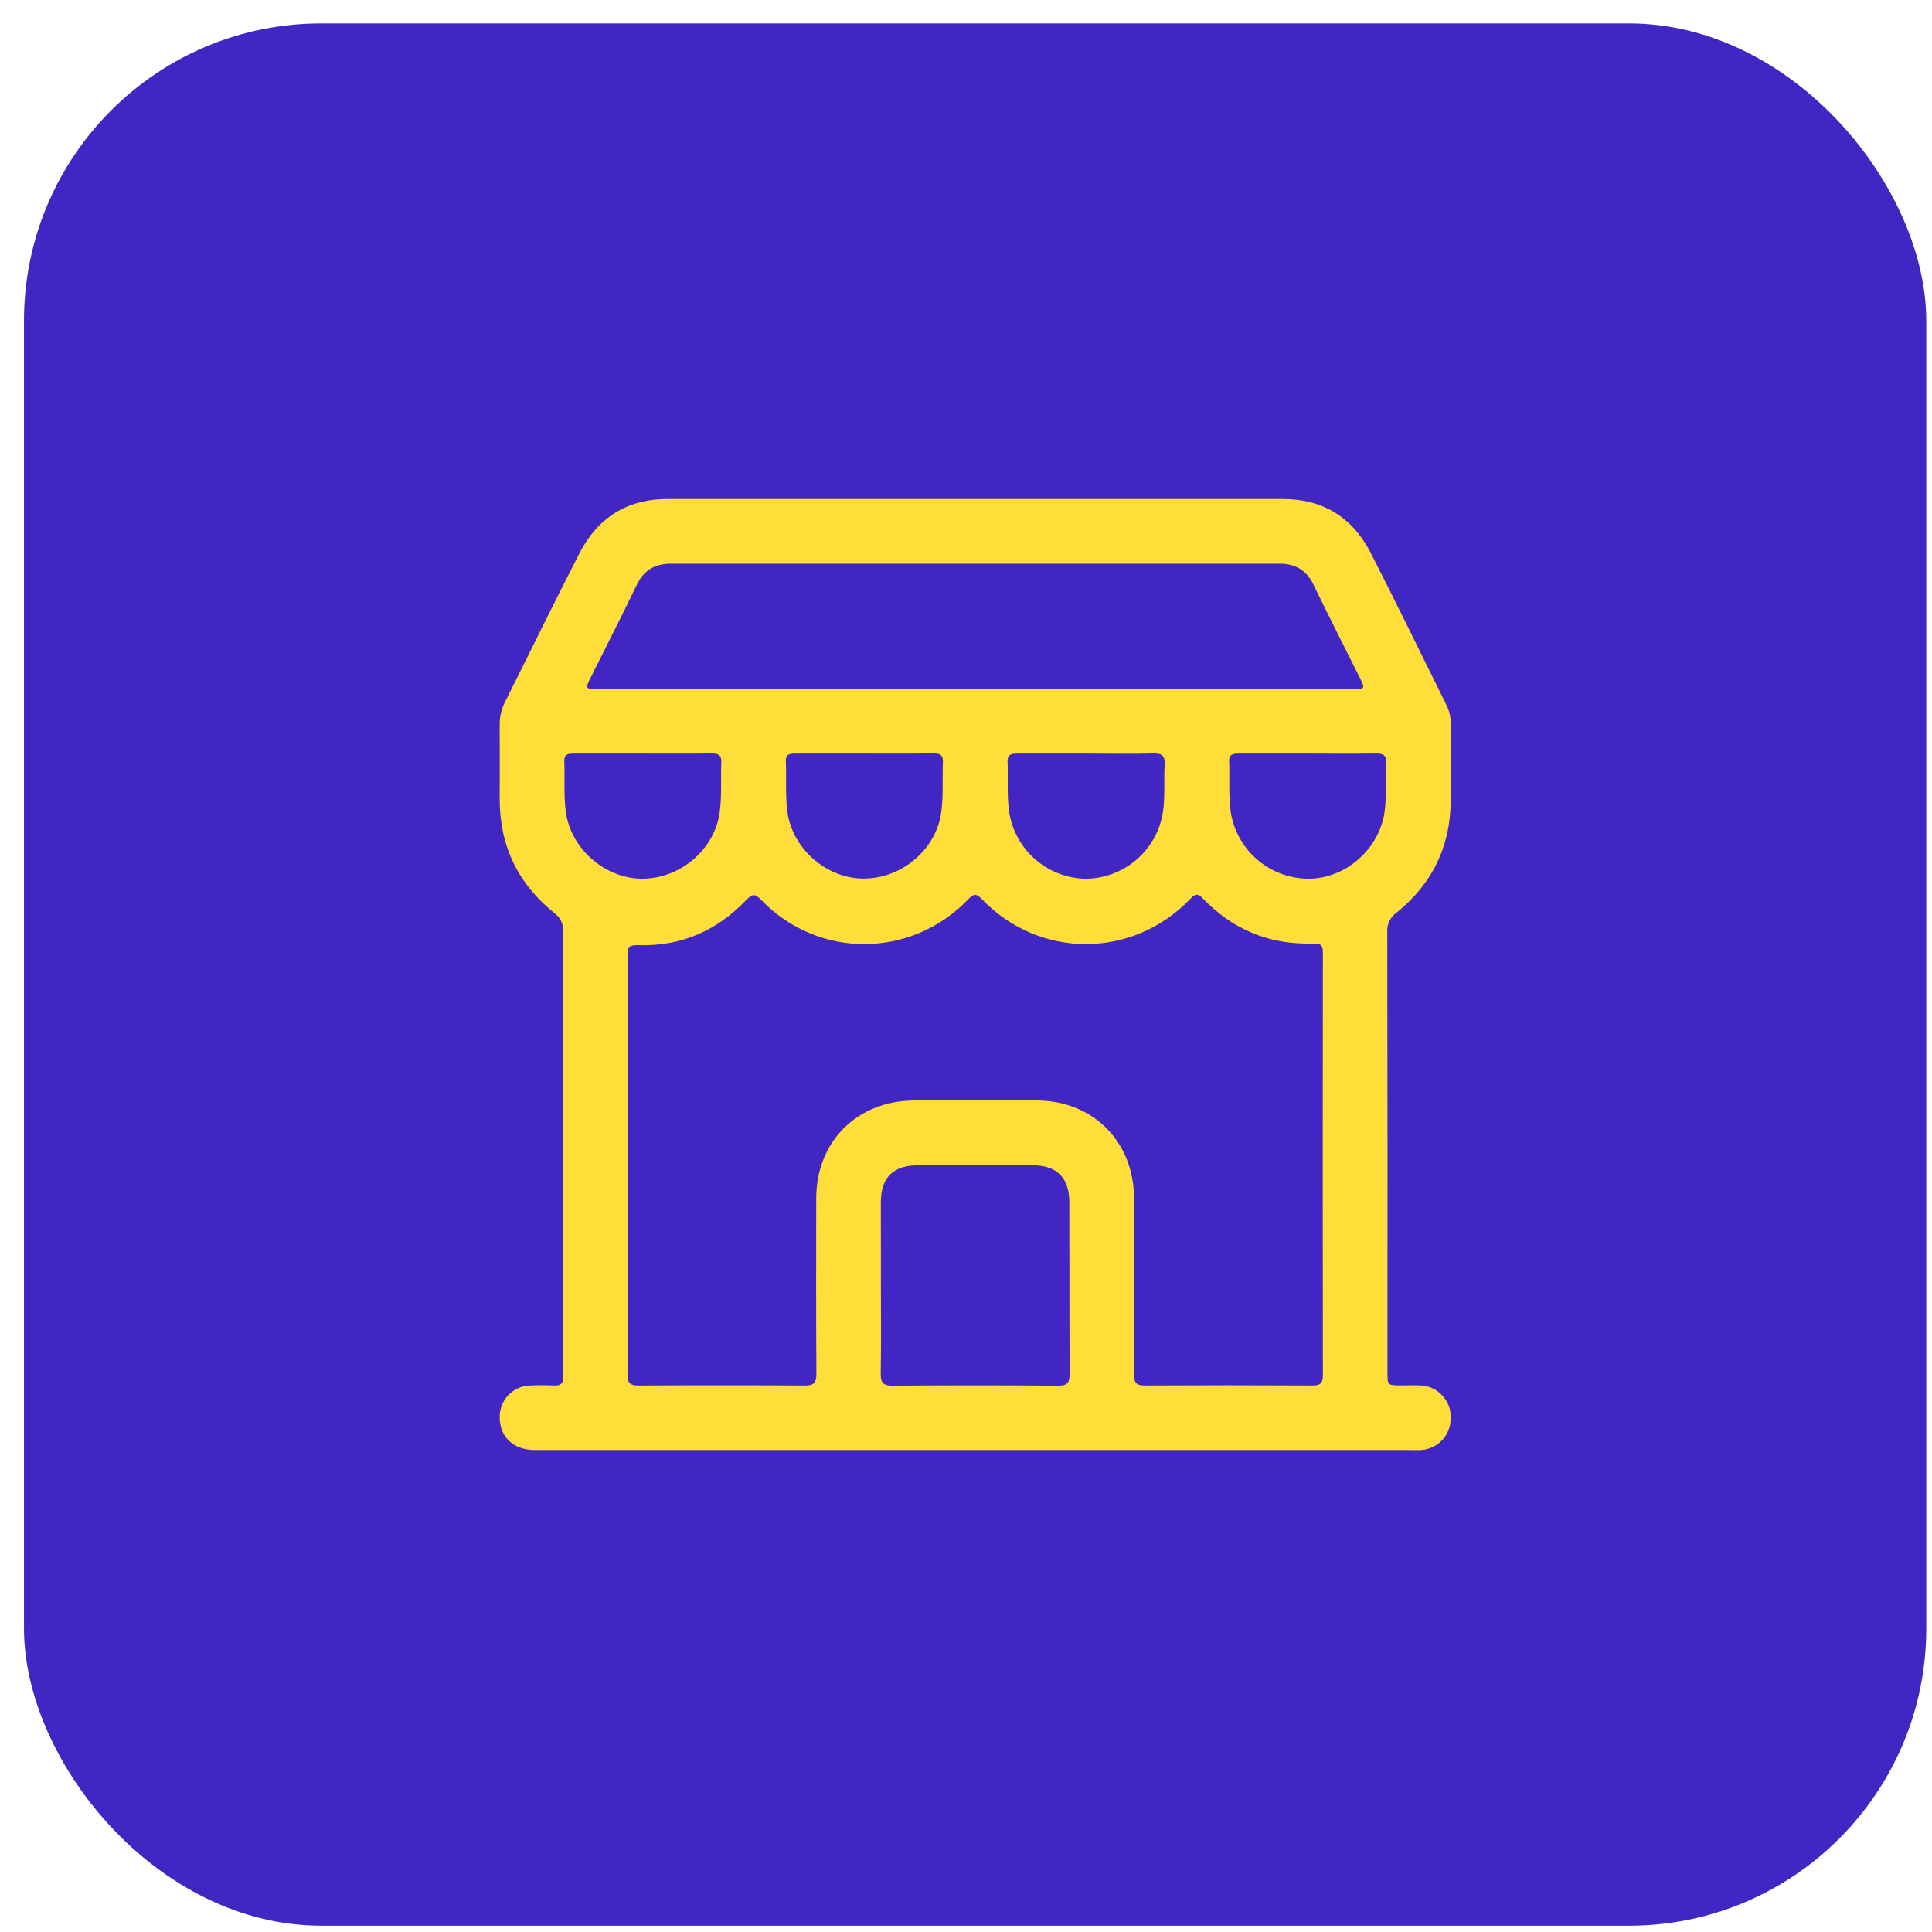 <svg width="65" height="65" viewBox="0 0 65 65" fill="none" xmlns="http://www.w3.org/2000/svg">
<rect x="0.807" y="0.788" width="64" height="64" rx="10" fill="#4226C4"/>
<g clip-path="url(#clip0_787_14537)">
<path d="M32.804 48.785C27.869 48.785 22.933 48.785 17.996 48.785C17.263 48.785 16.793 48.329 16.812 47.649C16.815 47.38 16.922 47.122 17.11 46.929C17.299 46.737 17.554 46.624 17.823 46.614C18.1 46.601 18.378 46.601 18.655 46.614C18.874 46.623 18.961 46.531 18.941 46.319C18.936 46.264 18.941 46.208 18.941 46.152C18.941 41.215 18.943 36.279 18.946 31.342C18.955 31.224 18.933 31.105 18.883 30.997C18.833 30.889 18.756 30.795 18.659 30.726C17.432 29.743 16.808 28.461 16.811 26.882C16.811 26.051 16.817 25.218 16.811 24.387C16.807 24.12 16.868 23.857 16.989 23.619C17.824 21.953 18.641 20.279 19.491 18.62C20.106 17.422 21.092 16.789 22.462 16.789H43.161C44.514 16.789 45.504 17.41 46.113 18.595C46.984 20.292 47.814 22.011 48.664 23.718C48.763 23.917 48.813 24.137 48.809 24.359C48.804 25.214 48.809 26.068 48.809 26.921C48.803 28.474 48.187 29.738 46.983 30.708C46.881 30.78 46.799 30.876 46.745 30.988C46.691 31.1 46.666 31.224 46.673 31.349C46.682 36.285 46.684 41.222 46.68 46.158C46.68 46.61 46.68 46.61 47.139 46.611C47.36 46.611 47.583 46.603 47.804 46.611C48.079 46.626 48.337 46.746 48.524 46.947C48.712 47.149 48.814 47.415 48.809 47.689C48.817 47.965 48.718 48.233 48.533 48.438C48.347 48.642 48.089 48.767 47.813 48.785C47.681 48.794 47.547 48.785 47.414 48.785H32.804ZM21.118 39.148C21.118 41.51 21.122 43.873 21.111 46.236C21.111 46.524 21.191 46.618 21.487 46.615C23.35 46.604 25.213 46.604 27.075 46.615C27.389 46.615 27.468 46.517 27.467 46.216C27.454 44.254 27.458 42.29 27.461 40.327C27.461 38.398 28.842 37.027 30.779 37.024C32.142 37.024 33.506 37.024 34.869 37.024C36.777 37.028 38.151 38.409 38.154 40.326C38.157 42.3 38.157 44.274 38.154 46.249C38.154 46.515 38.226 46.615 38.51 46.614C40.395 46.604 42.28 46.604 44.165 46.614C44.432 46.614 44.507 46.526 44.507 46.27C44.5 41.536 44.5 36.8 44.507 32.062C44.507 31.839 44.455 31.723 44.211 31.754C44.122 31.757 44.033 31.755 43.944 31.746C42.573 31.737 41.422 31.214 40.477 30.237C40.299 30.05 40.217 30.06 40.045 30.244C38.103 32.265 34.977 32.271 33.038 30.256C32.86 30.07 32.771 30.048 32.584 30.249C30.658 32.258 27.526 32.271 25.603 30.271C25.379 30.038 25.286 30.094 25.097 30.29C24.112 31.322 22.899 31.846 21.468 31.799C21.148 31.788 21.112 31.887 21.112 32.164C21.121 34.49 21.117 36.819 21.118 39.148ZM32.775 23.179H45.52C45.929 23.179 45.934 23.172 45.75 22.804C45.23 21.761 44.699 20.725 44.194 19.676C43.958 19.184 43.583 18.966 43.058 18.966H22.56C22.034 18.966 21.66 19.183 21.424 19.676C20.925 20.716 20.397 21.742 19.883 22.775C19.681 23.179 19.682 23.18 20.13 23.18L32.775 23.179ZM29.637 43.27C29.637 44.246 29.648 45.223 29.631 46.199C29.625 46.509 29.702 46.623 30.034 46.62C31.885 46.605 33.736 46.605 35.587 46.62C35.886 46.62 35.989 46.545 35.987 46.231C35.976 44.298 35.982 42.368 35.976 40.443C35.976 39.627 35.557 39.207 34.747 39.205C33.462 39.202 32.176 39.202 30.89 39.205C30.049 39.205 29.638 39.614 29.635 40.448C29.634 41.386 29.637 42.328 29.637 43.27ZM21.63 25.354C20.854 25.354 20.08 25.354 19.305 25.354C19.118 25.354 18.976 25.37 18.985 25.615C19.008 26.189 18.959 26.769 19.04 27.339C19.218 28.574 20.379 29.58 21.64 29.563C22.914 29.545 24.04 28.566 24.211 27.344C24.29 26.78 24.244 26.216 24.268 25.653C24.278 25.415 24.179 25.348 23.955 25.35C23.18 25.361 22.405 25.354 21.63 25.354ZM29.084 25.354C28.309 25.354 27.533 25.354 26.759 25.354C26.571 25.354 26.431 25.372 26.44 25.615C26.463 26.19 26.415 26.769 26.495 27.34C26.673 28.574 27.835 29.581 29.095 29.558C30.37 29.54 31.496 28.562 31.665 27.34C31.745 26.776 31.698 26.211 31.723 25.649C31.733 25.41 31.634 25.344 31.409 25.347C30.634 25.361 29.858 25.354 29.084 25.354ZM36.553 25.354C35.767 25.354 34.981 25.354 34.195 25.354C33.986 25.354 33.888 25.416 33.898 25.639C33.922 26.191 33.872 26.744 33.949 27.297C34.039 27.921 34.35 28.493 34.826 28.909C35.301 29.325 35.91 29.557 36.542 29.565C37.174 29.556 37.782 29.322 38.256 28.906C38.731 28.489 39.041 27.917 39.13 27.292C39.202 26.772 39.152 26.252 39.183 25.734C39.2 25.448 39.112 25.343 38.812 25.35C38.056 25.368 37.303 25.354 36.55 25.354H36.553ZM43.993 25.354C43.219 25.354 42.444 25.354 41.668 25.354C41.479 25.354 41.344 25.379 41.353 25.62C41.377 26.184 41.328 26.747 41.406 27.311C41.5 27.929 41.81 28.494 42.281 28.906C42.752 29.318 43.353 29.551 43.979 29.563C45.254 29.584 46.408 28.576 46.584 27.308C46.658 26.767 46.608 26.225 46.639 25.684C46.654 25.407 46.535 25.347 46.283 25.351C45.518 25.363 44.754 25.354 43.99 25.354H43.993Z" fill="#FFDE39"/>
</g>
<defs>
<clipPath id="clip0_787_14537">
<rect width="32" height="32" fill="white" transform="translate(16.807 16.788)"/>
</clipPath>
</defs>
</svg>
